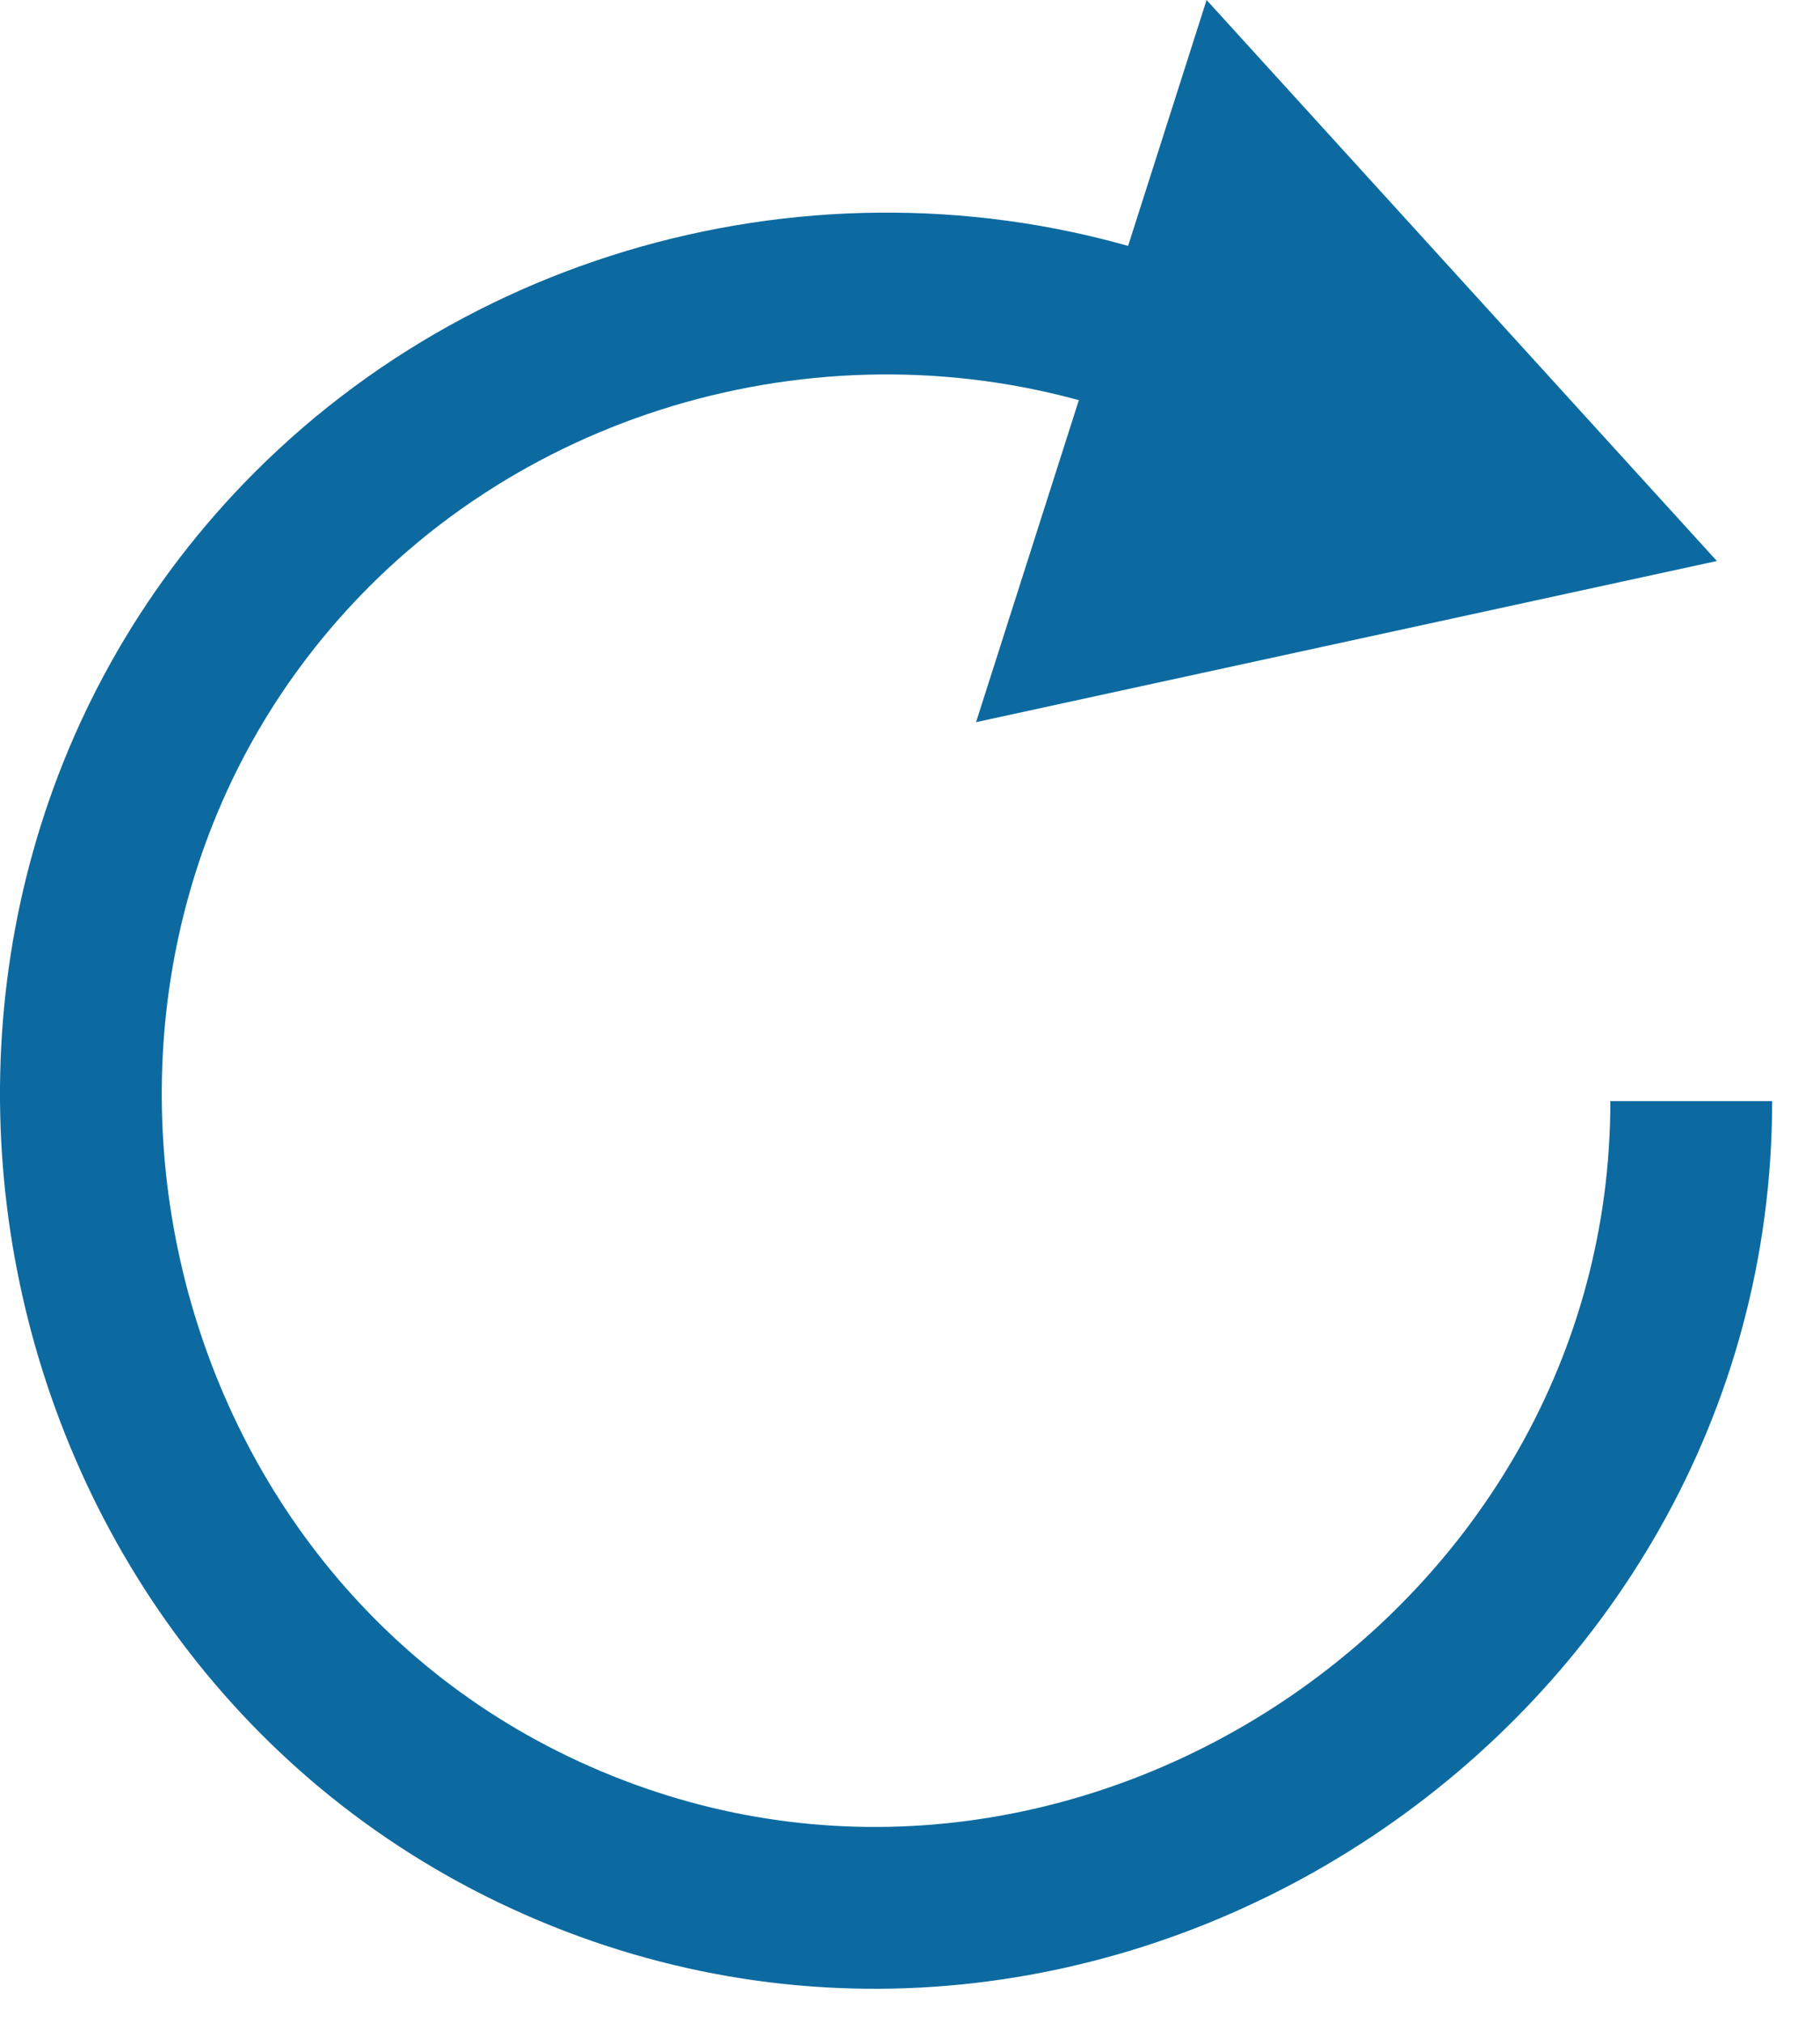 <svg width="27" height="30" viewBox="0 0 27 30" fill="none" xmlns="http://www.w3.org/2000/svg">
<g id="Layer 1">
<g id="Group">
<path id="Vector" d="M25.09 16.33C25.09 24.75 16.22 30.66 8.44 27.37C0.74 24.12 -1.28 13.77 4.63 7.85C7.98 4.5 13.12 3.44 17.53 5.18" stroke="#0C6AA0" stroke-width="2.4" stroke-miterlimit="10"/>
<path id="Vector_2" d="M17.9 0L25.47 8.32L14.48 10.71L17.9 0Z" fill="#0C6AA0"/>
</g>
</g>
</svg>
